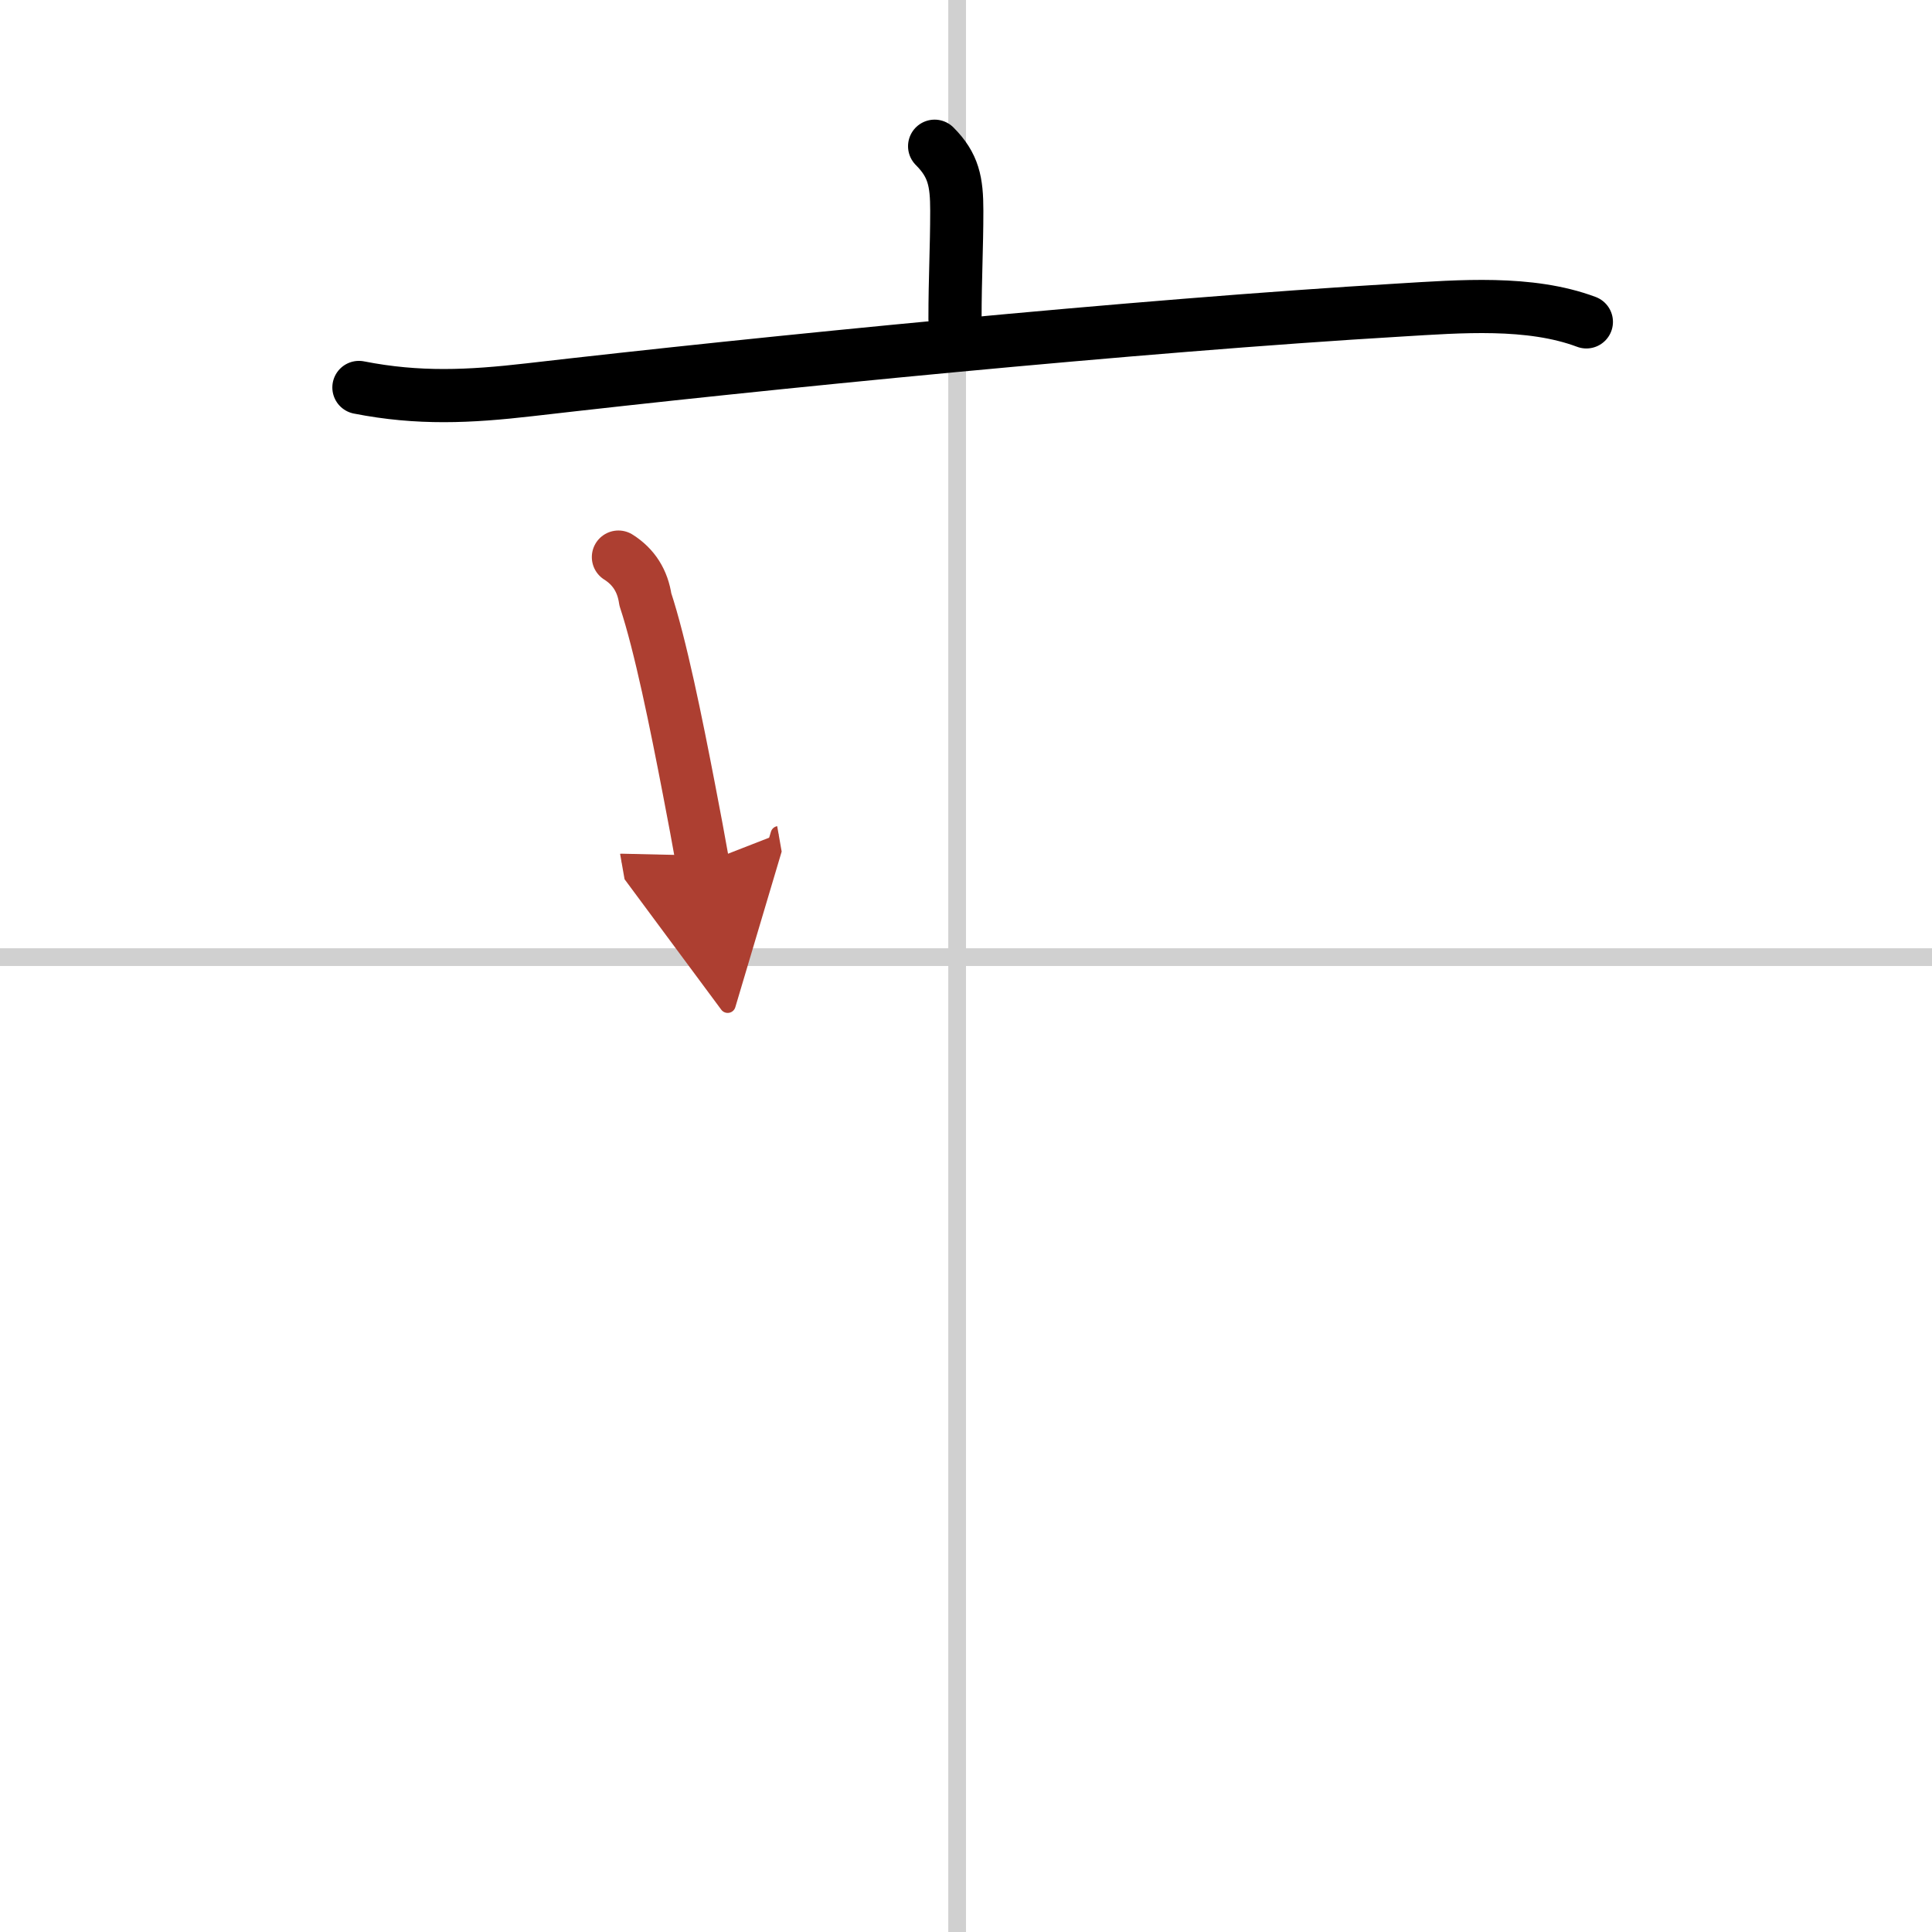 <svg width="400" height="400" viewBox="0 0 109 109" xmlns="http://www.w3.org/2000/svg"><defs><marker id="a" markerWidth="4" orient="auto" refX="1" refY="5" viewBox="0 0 10 10"><polyline points="0 0 10 5 0 10 1 5" fill="#ad3f31" stroke="#ad3f31"/></marker></defs><g fill="none" stroke="#000" stroke-linecap="round" stroke-linejoin="round" stroke-width="3"><rect width="100%" height="100%" fill="#fff" stroke="#fff"/><line x1="54" x2="54" y2="109" stroke="#d0d0d0" stroke-width="1"/><line x2="109" y1="54" y2="54" stroke="#d0d0d0" stroke-width="1"/><path d="m52.73 8.25c1.07 1.07 1.25 2 1.25 3.64 0 2.12-0.1 3.78-0.1 6.11"/><path d="m20.25 21.86c3.36 0.66 6.23 0.52 9.62 0.13 12.98-1.5 34.26-3.62 49.13-4.5 3.34-0.2 7.3-0.53 10.5 0.67"/><path d="m34.89 31.43c0.87 0.55 1.37 1.35 1.52 2.39 0.85 2.57 1.74 6.97 2.46 10.71 0.29 1.5 0.56 2.94 0.78 4.19" marker-end="url(#a)" stroke="#ad3f31"/></g></svg>
